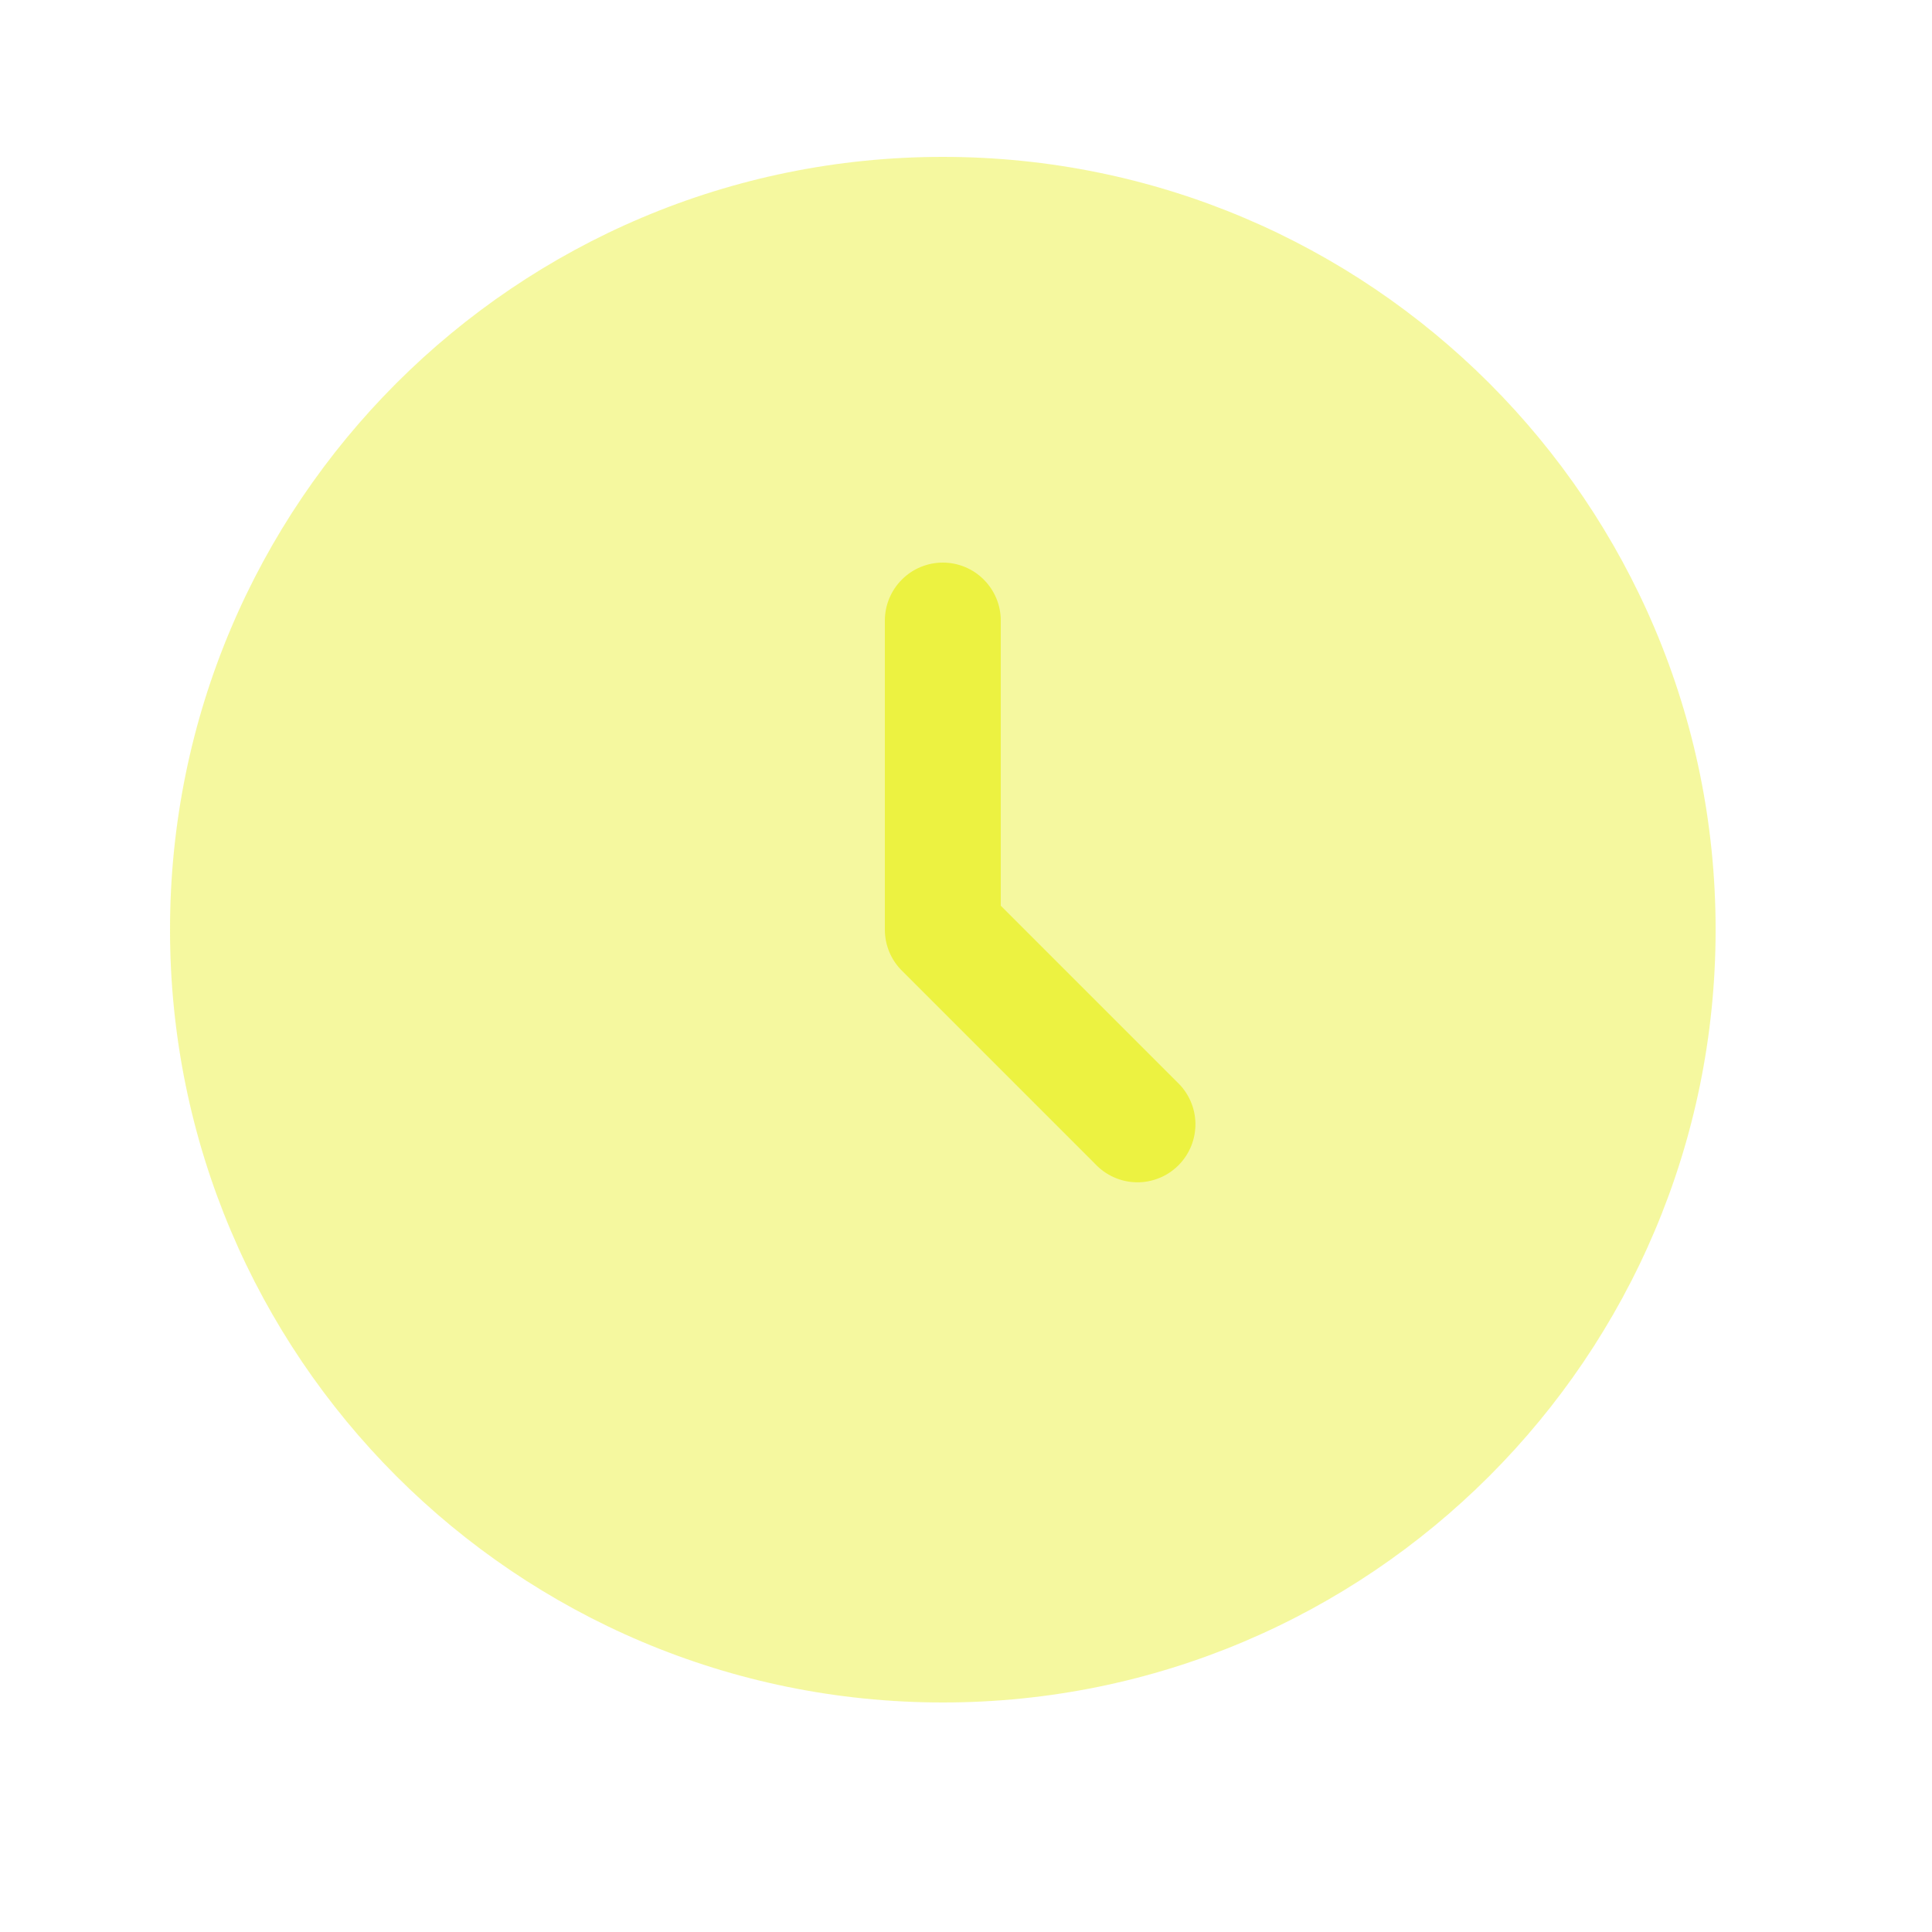<svg width="25" height="25" viewBox="0 0 25 25" fill="none" xmlns="http://www.w3.org/2000/svg">
<g clip-path="url(#clip0_127_739)">
<path opacity="0.5" d="M12.2 22.03C17.723 22.03 22.2 17.553 22.2 12.03C22.2 6.507 17.723 2.03 12.2 2.03C6.677 2.03 2.2 6.507 2.2 12.03C2.2 17.553 6.677 22.03 12.2 22.03Z" fill="#ECF241"/>
<path fill-rule="evenodd" clip-rule="evenodd" d="M12.2 7.28C12.399 7.28 12.59 7.359 12.73 7.5C12.871 7.641 12.95 7.831 12.95 8.03V11.72L15.23 14C15.304 14.069 15.363 14.152 15.404 14.244C15.445 14.336 15.467 14.435 15.469 14.536C15.47 14.636 15.452 14.736 15.414 14.83C15.376 14.923 15.32 15.008 15.249 15.079C15.178 15.15 15.093 15.207 15 15.244C14.906 15.282 14.806 15.301 14.706 15.299C14.605 15.297 14.505 15.275 14.414 15.234C14.322 15.193 14.239 15.134 14.17 15.06L11.67 12.56C11.529 12.42 11.45 12.229 11.45 12.03V8.03C11.45 7.831 11.529 7.641 11.67 7.5C11.81 7.359 12.001 7.28 12.2 7.28Z" fill="#ECF241"/>
</g>
<defs>
<clipPath id="clip0_127_739">
<rect width="24" height="24" fill="white" transform="translate(0.2 0.03)"/>
</clipPath>
</defs>
</svg>

